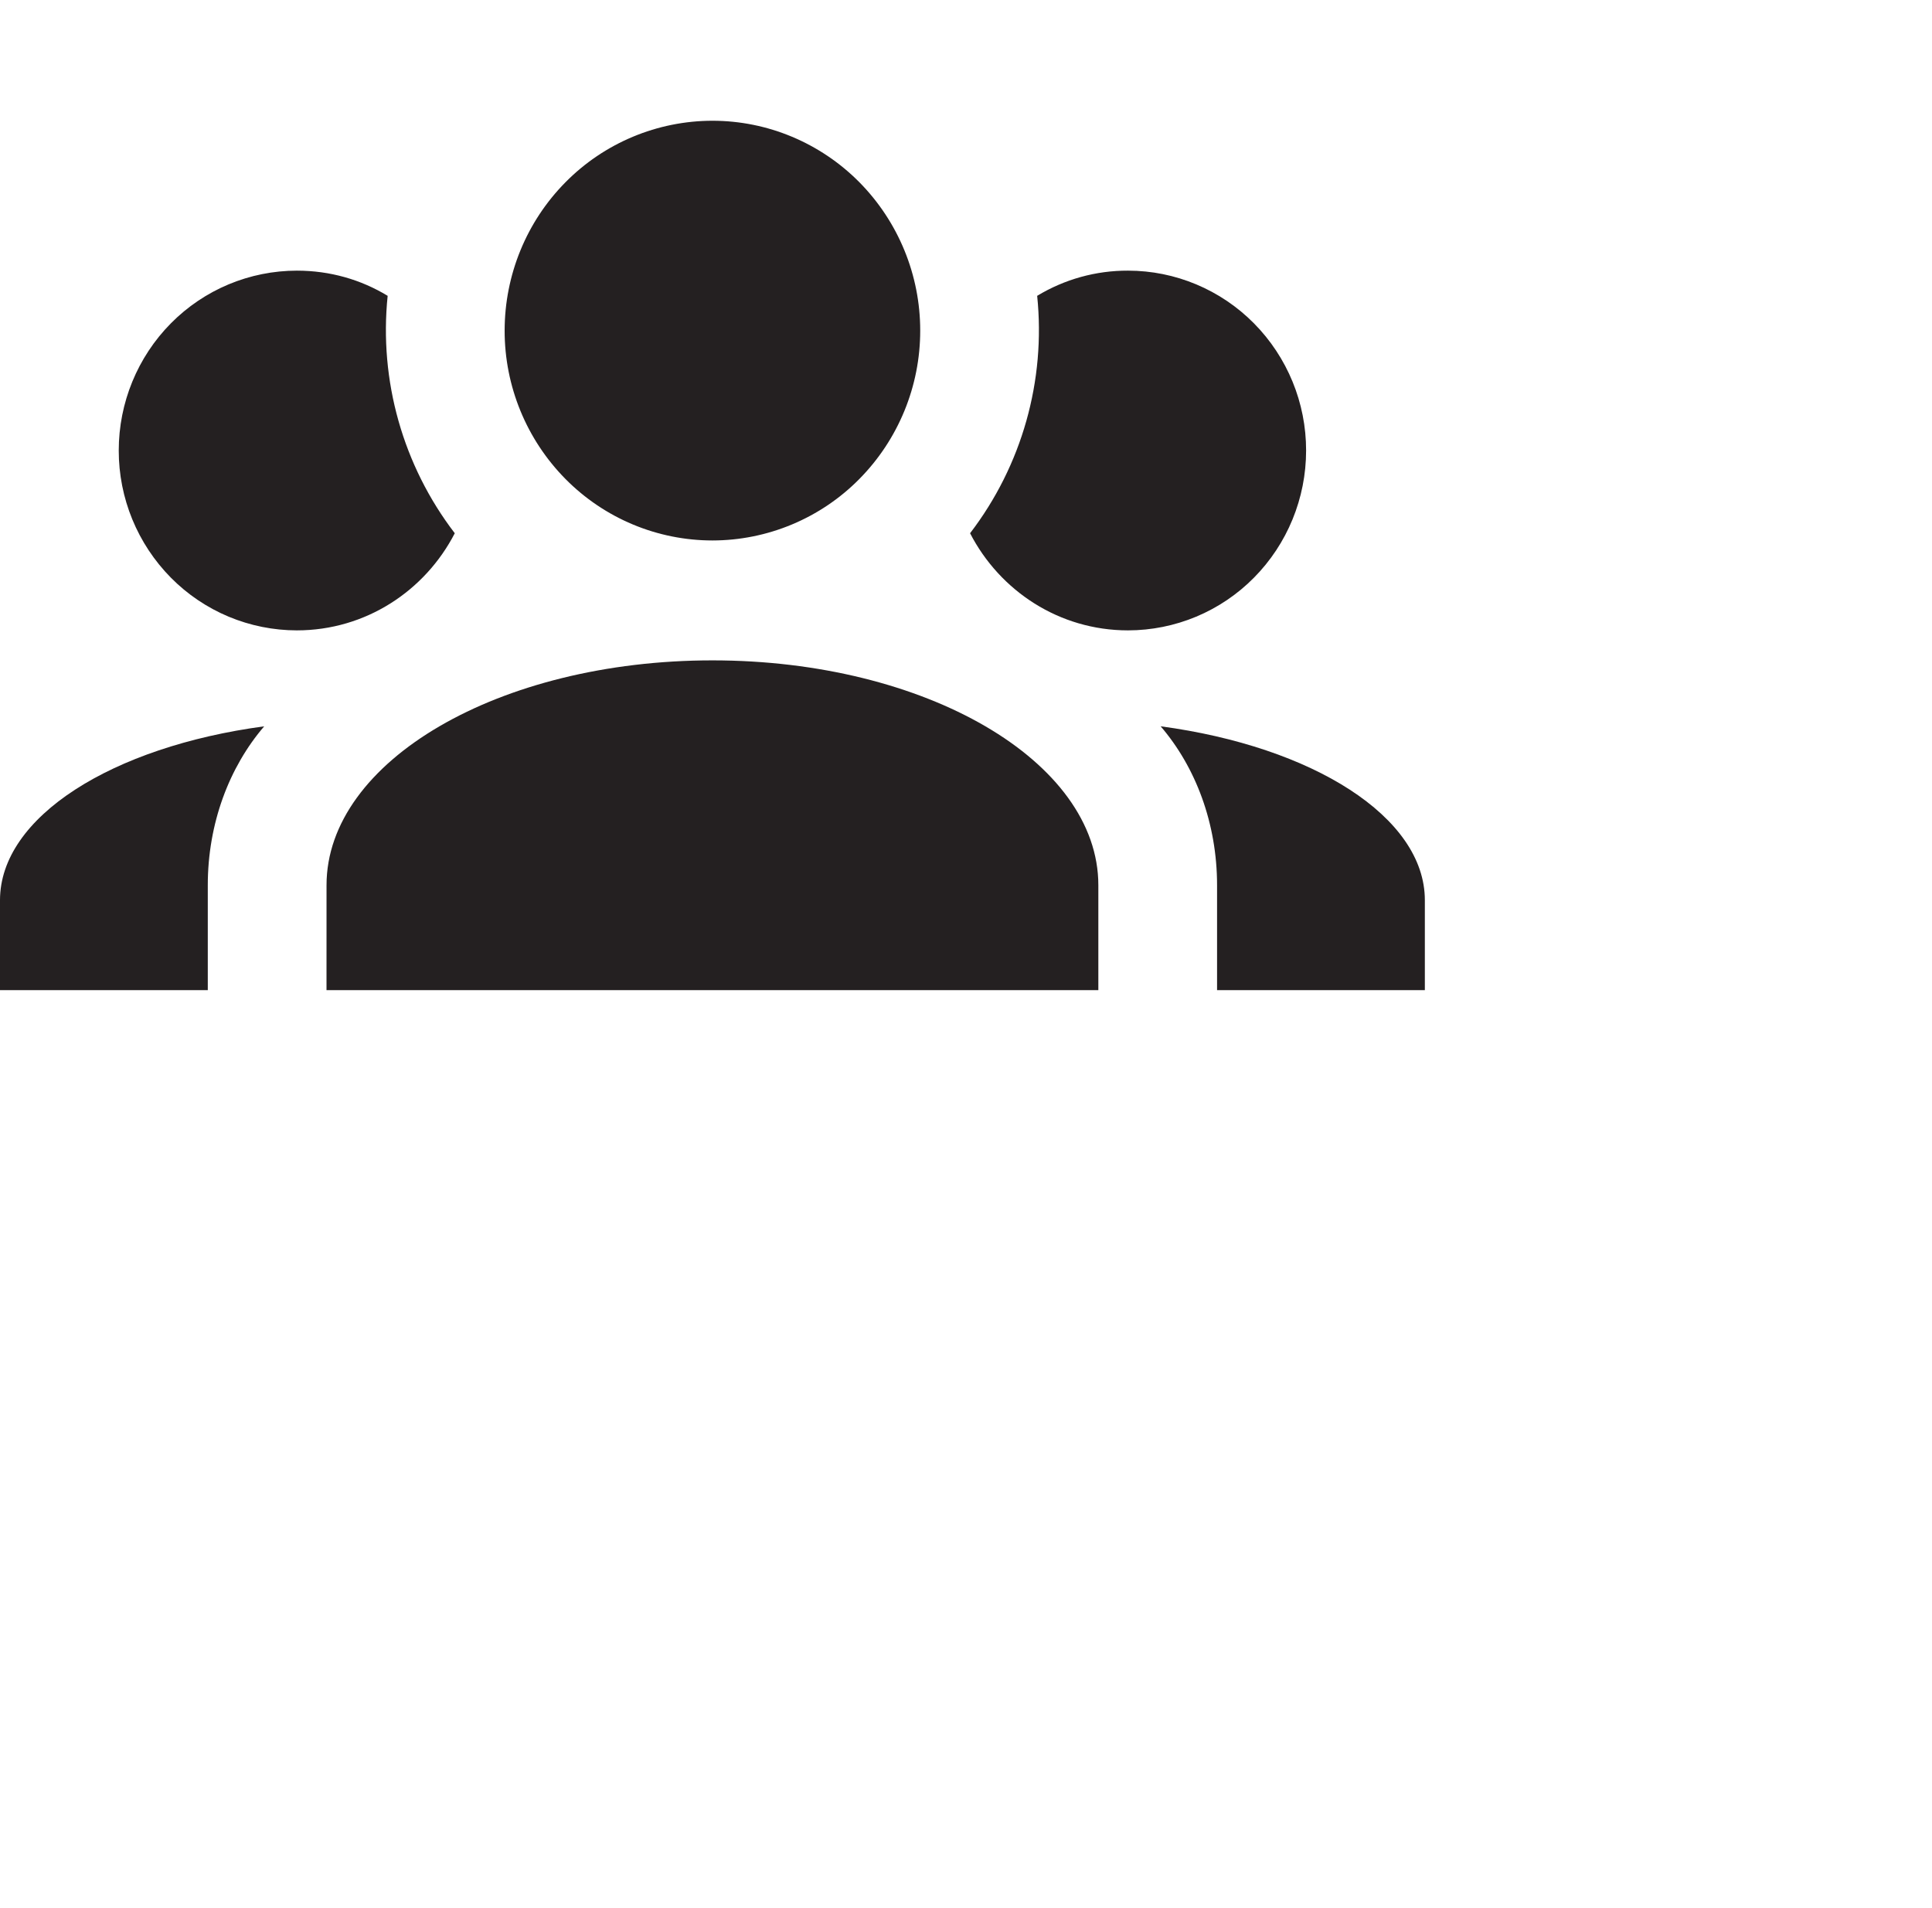 <svg width="80" height="79" viewBox="0 0 80 79" fill="none" xmlns="http://www.w3.org/2000/svg">
<path d="M29.5 5C31.782 5 33.97 5.916 35.584 7.545C37.2 9.182 38.106 11.39 38.104 13.69C38.106 15.99 37.2 18.198 35.584 19.834C34.789 20.64 33.841 21.279 32.797 21.716C31.753 22.153 30.632 22.379 29.5 22.38C28.368 22.379 27.247 22.154 26.203 21.717C25.159 21.28 24.212 20.64 23.416 19.835C21.8 18.199 20.894 15.991 20.896 13.691C20.896 11.386 21.802 9.176 23.416 7.546C24.211 6.74 25.159 6.101 26.203 5.664C27.247 5.227 28.368 5.001 29.5 5ZM12.292 11.207C13.668 11.207 14.947 11.579 16.052 12.25C15.691 15.761 16.685 19.278 18.831 22.081C17.601 24.465 15.143 26.103 12.291 26.103C11.321 26.102 10.361 25.909 9.466 25.535C8.571 25.16 7.759 24.612 7.077 23.922C5.691 22.519 4.915 20.627 4.917 18.655C4.917 16.68 5.694 14.785 7.077 13.388C7.759 12.698 8.571 12.15 9.466 11.775C10.361 11.401 11.322 11.208 12.292 11.207ZM46.708 11.207C48.664 11.207 50.54 11.992 51.923 13.388C53.309 14.791 54.085 16.683 54.083 18.655C54.083 20.631 53.306 22.525 51.923 23.922C51.241 24.612 50.429 25.16 49.534 25.535C48.639 25.909 47.678 26.102 46.708 26.103C43.857 26.103 41.398 24.465 40.169 22.081C42.315 19.278 43.308 15.761 42.947 12.25C44.081 11.563 45.382 11.202 46.708 11.207ZM13.521 36.655C13.521 31.515 20.675 27.345 29.5 27.345C38.325 27.345 45.48 31.515 45.48 36.655V41H13.52L13.521 36.655ZM0 41V37.276C0 33.825 4.646 30.92 10.94 30.076C9.49 31.764 8.604 34.098 8.604 36.656V41H0ZM59 41H50.396V36.655C50.396 34.098 49.511 31.765 48.06 30.075C54.354 30.92 59 33.825 59 37.275V41Z" fill="#242021"/>
</svg>
